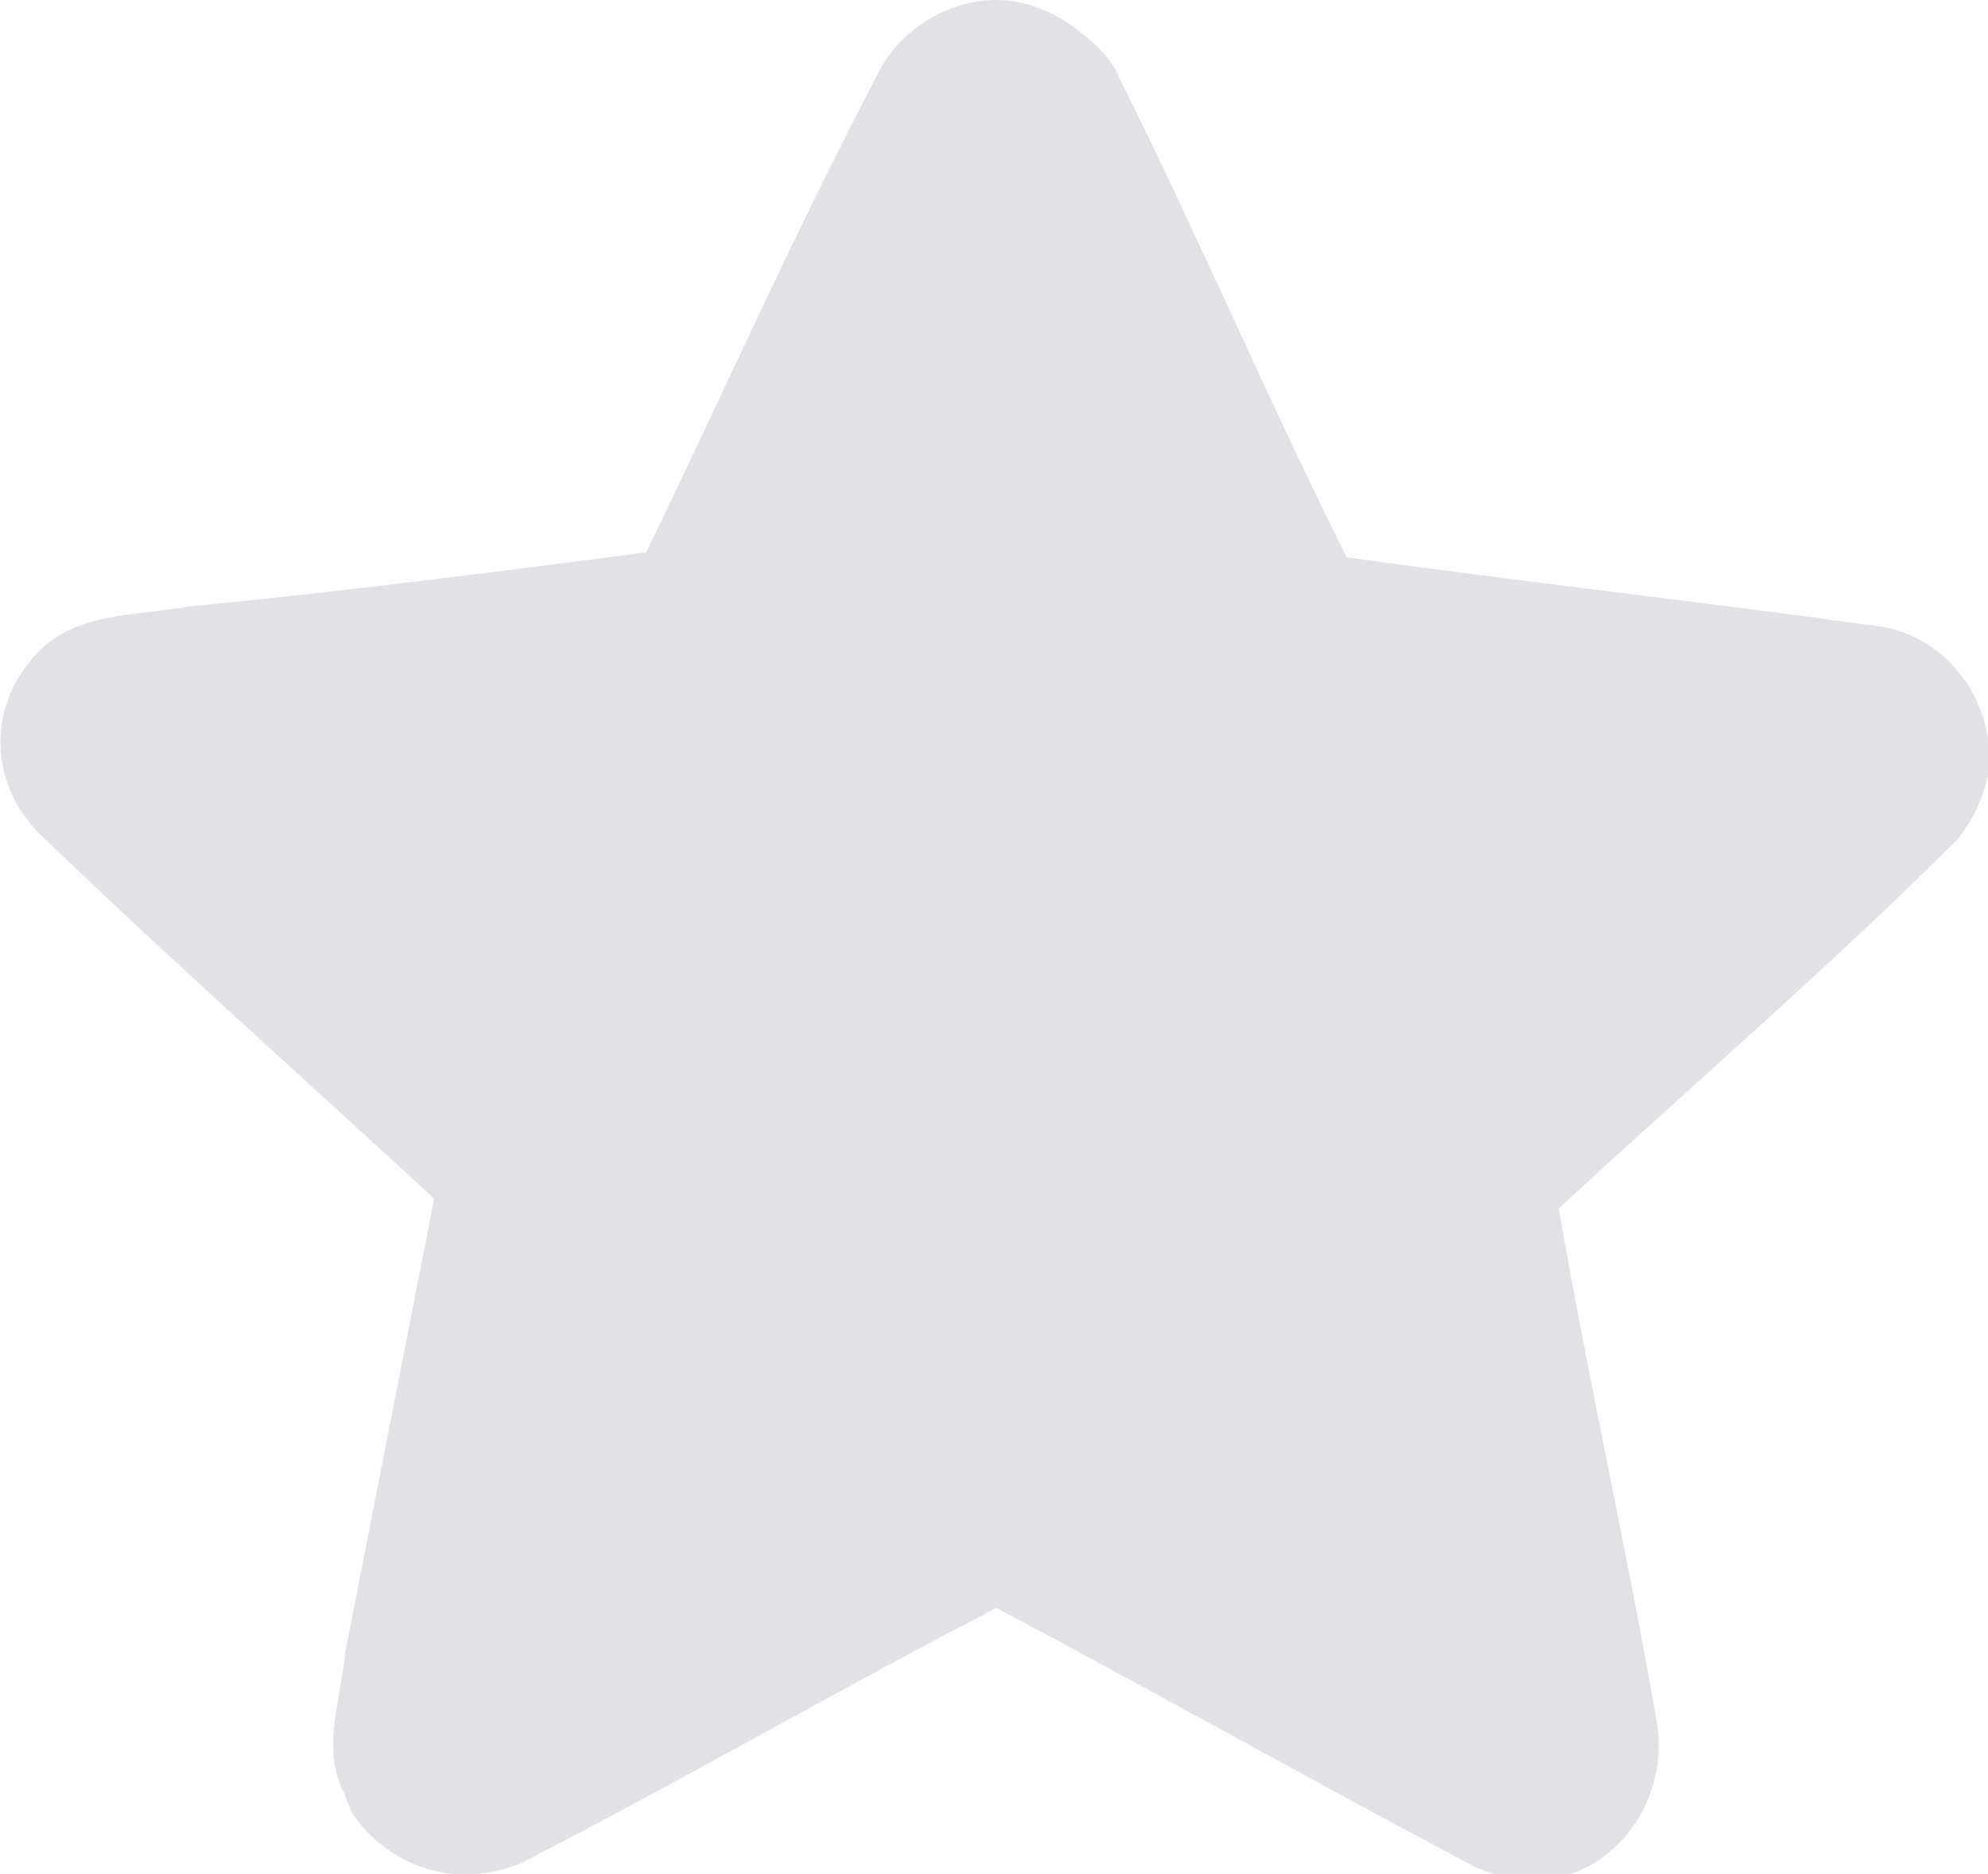 <svg xmlns="http://www.w3.org/2000/svg" viewBox="0 0 40.3 38"><path d="M20.2 0c-.9 0-1.8.5-2.3 1.3-1.7 3.2-3.2 6.6-4.8 9.9-3.1.4-6.2.8-9.3 1.1-1.1.2-2.3.1-3.1 1-1 1.1-.9 2.7.2 3.7 2.6 2.5 5.3 4.9 7.9 7.3-.6 3.1-1.2 6.1-1.8 9.2-.1 1-.5 2 0 2.9 0 .1.1.2.1.3.5.8 1.4 1.3 2.3 1.3.5 0 1-.1 1.5-.4 3.1-1.6 6.2-3.4 9.3-5 3.2 1.7 6.4 3.5 9.6 5.2.4.2.8.3 1.2.3h.4c1.4-.2 2.4-1.6 2.2-3.1-.6-3.5-1.4-7-2-10.5 2.7-2.5 5.5-4.9 8.1-7.5.3-.4.5-.8.6-1.3.2-1.4-.8-2.8-2.2-3-3.6-.5-7.2-.9-10.8-1.4-1.6-3.2-3-6.5-4.6-9.7-.2-.5-.6-.8-1-1.1-.6-.4-1.1-.5-1.5-.5z" fill="#e1e2e5"/></svg>
